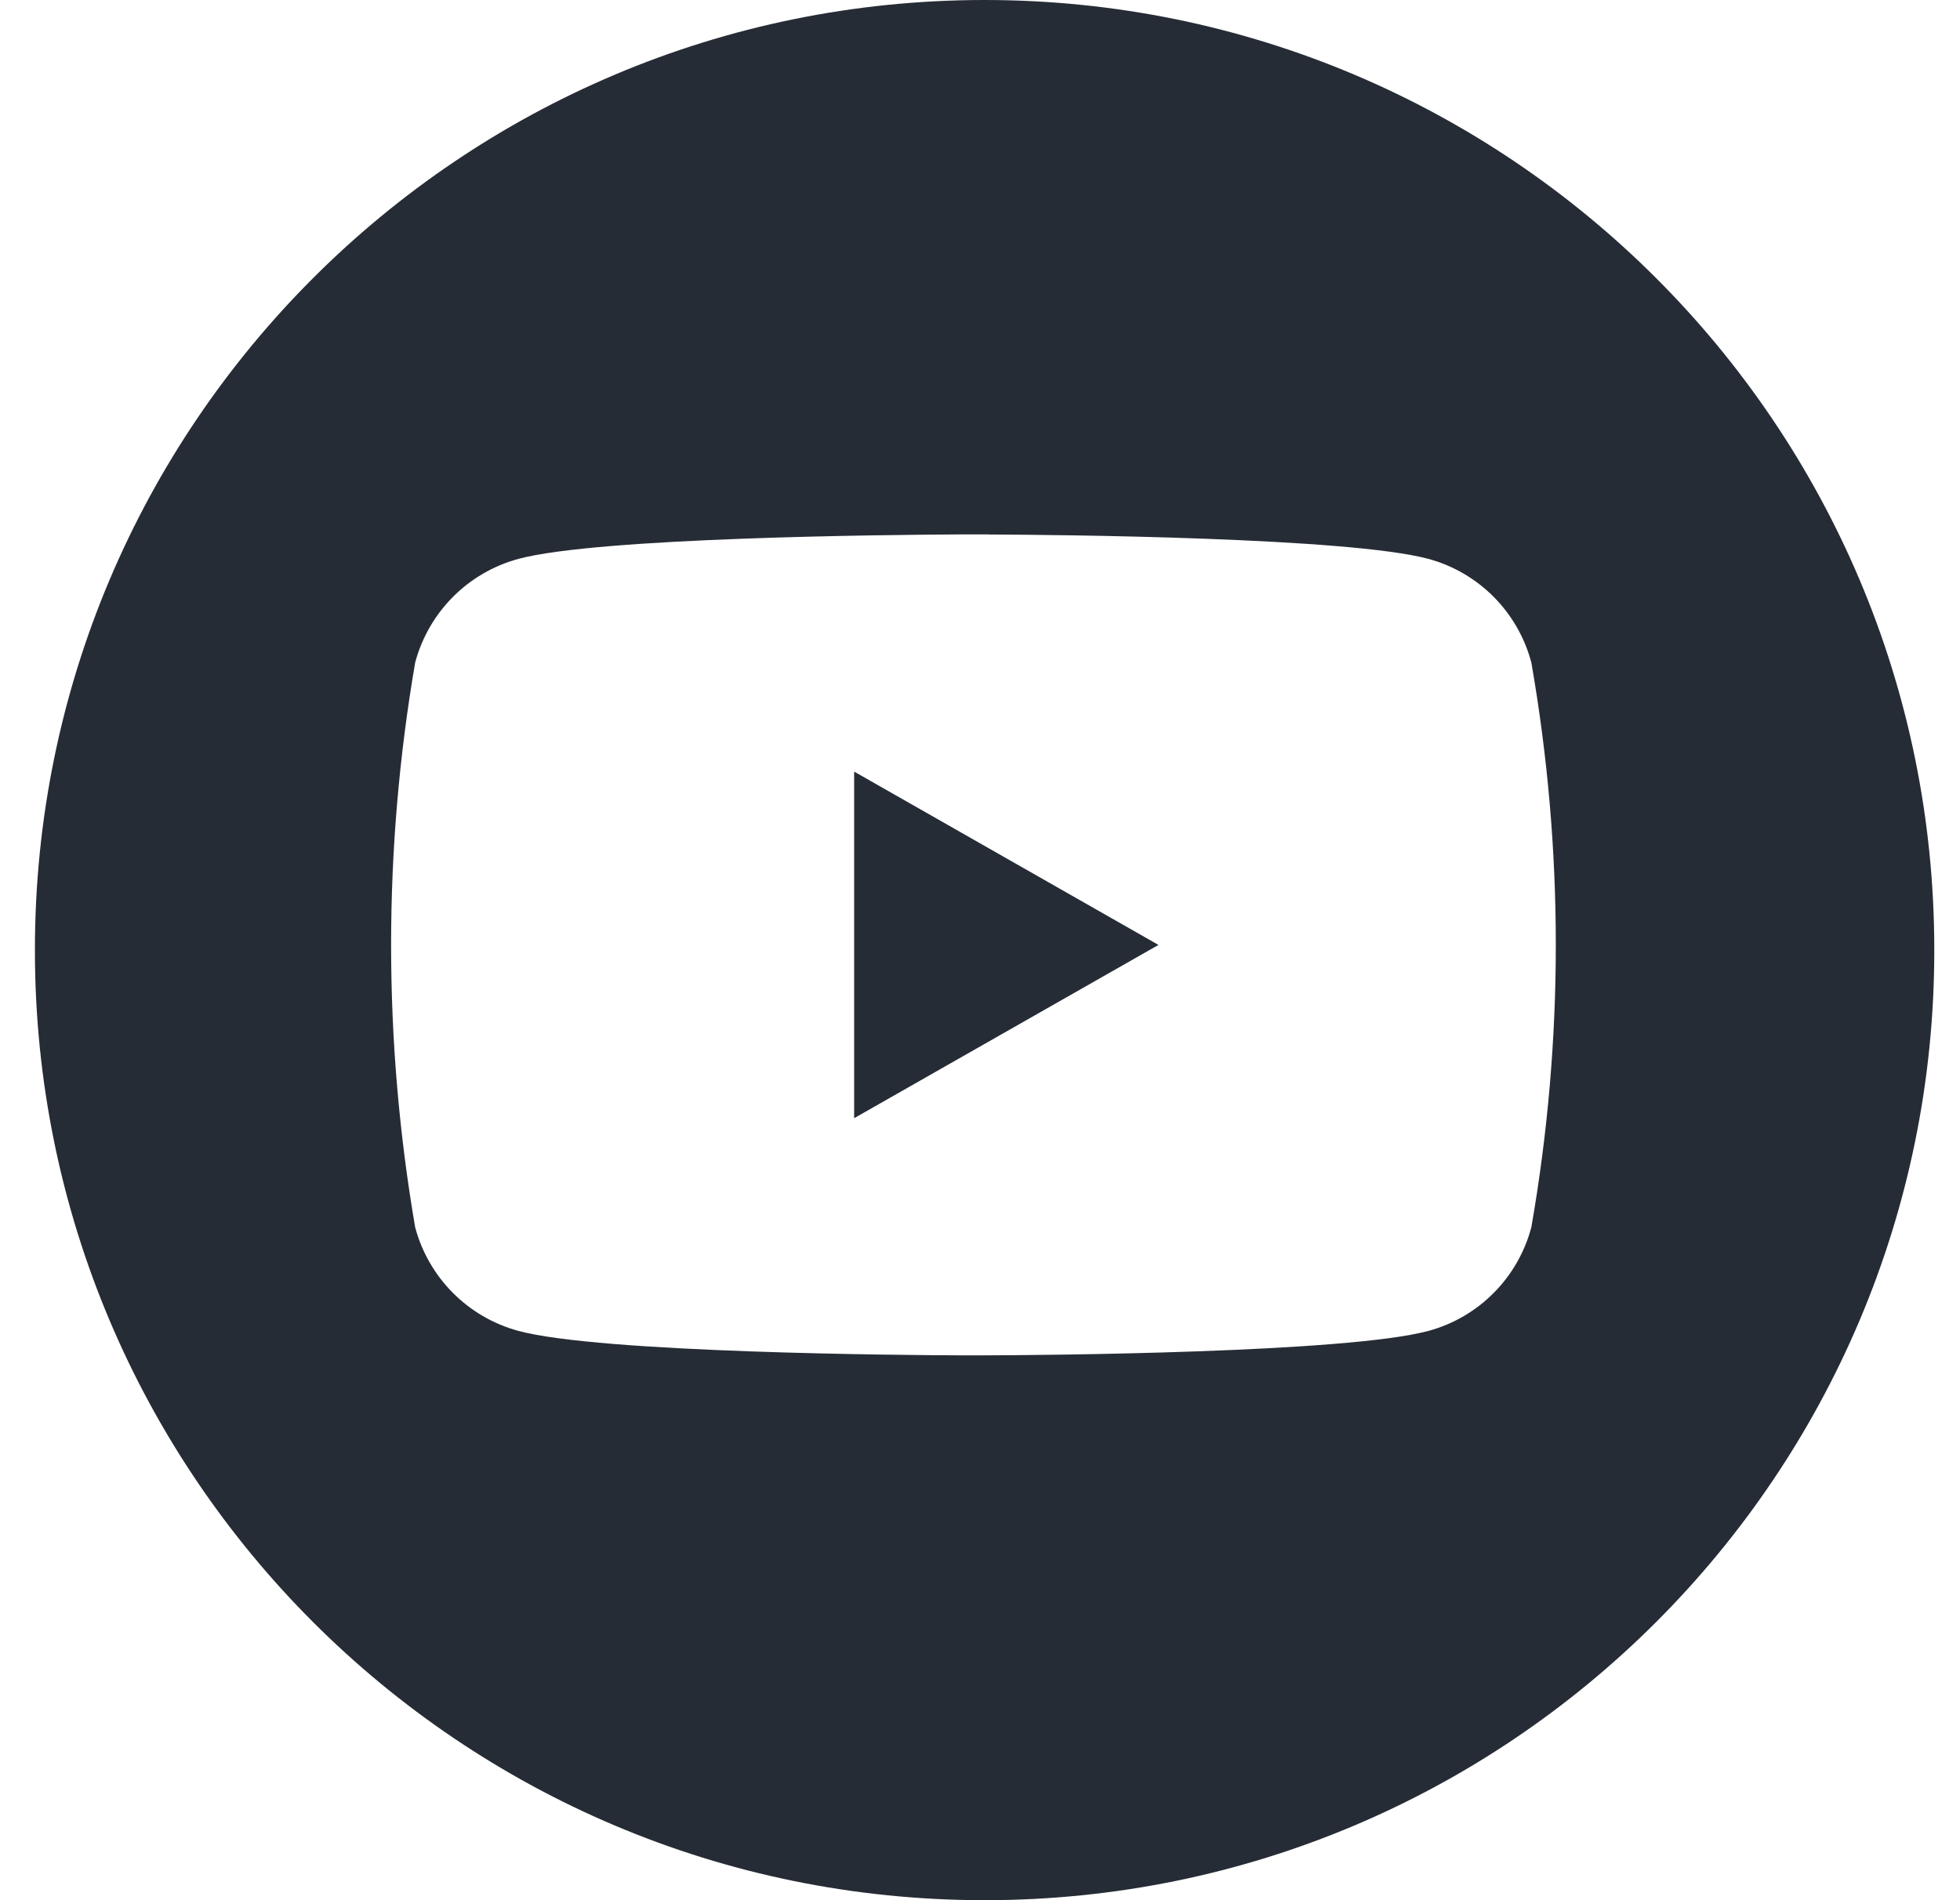<svg xmlns="http://www.w3.org/2000/svg" width="33" height="32" viewBox="0 0 33 32">
    <path fill="#262C35" fill-rule="evenodd" d="M16.577 0c8.83 0 15.99 7.158 15.99 15.989v.022c0 8.83-7.16 15.989-15.99 15.989S.588 24.842.588 16.011v-.022C.588 7.159 7.747 0 16.578 0zm.066 9h-.508c-1.173.006-6.067.05-7.407.412-.849.23-1.511.896-1.738 1.746-.54 3.147-.54 6.363 0 9.51.227.85.889 1.515 1.738 1.745 1.377.372 6.508.409 7.496.412h.33c.988-.003 6.114-.04 7.497-.412.847-.23 1.507-.896 1.732-1.746.549-3.146.549-6.363 0-9.509-.225-.85-.885-1.515-1.732-1.746-1.346-.362-6.235-.406-7.408-.411zm-2.262 3.994l5.124 2.919-5.124 2.918v-5.837z"/>
</svg>
